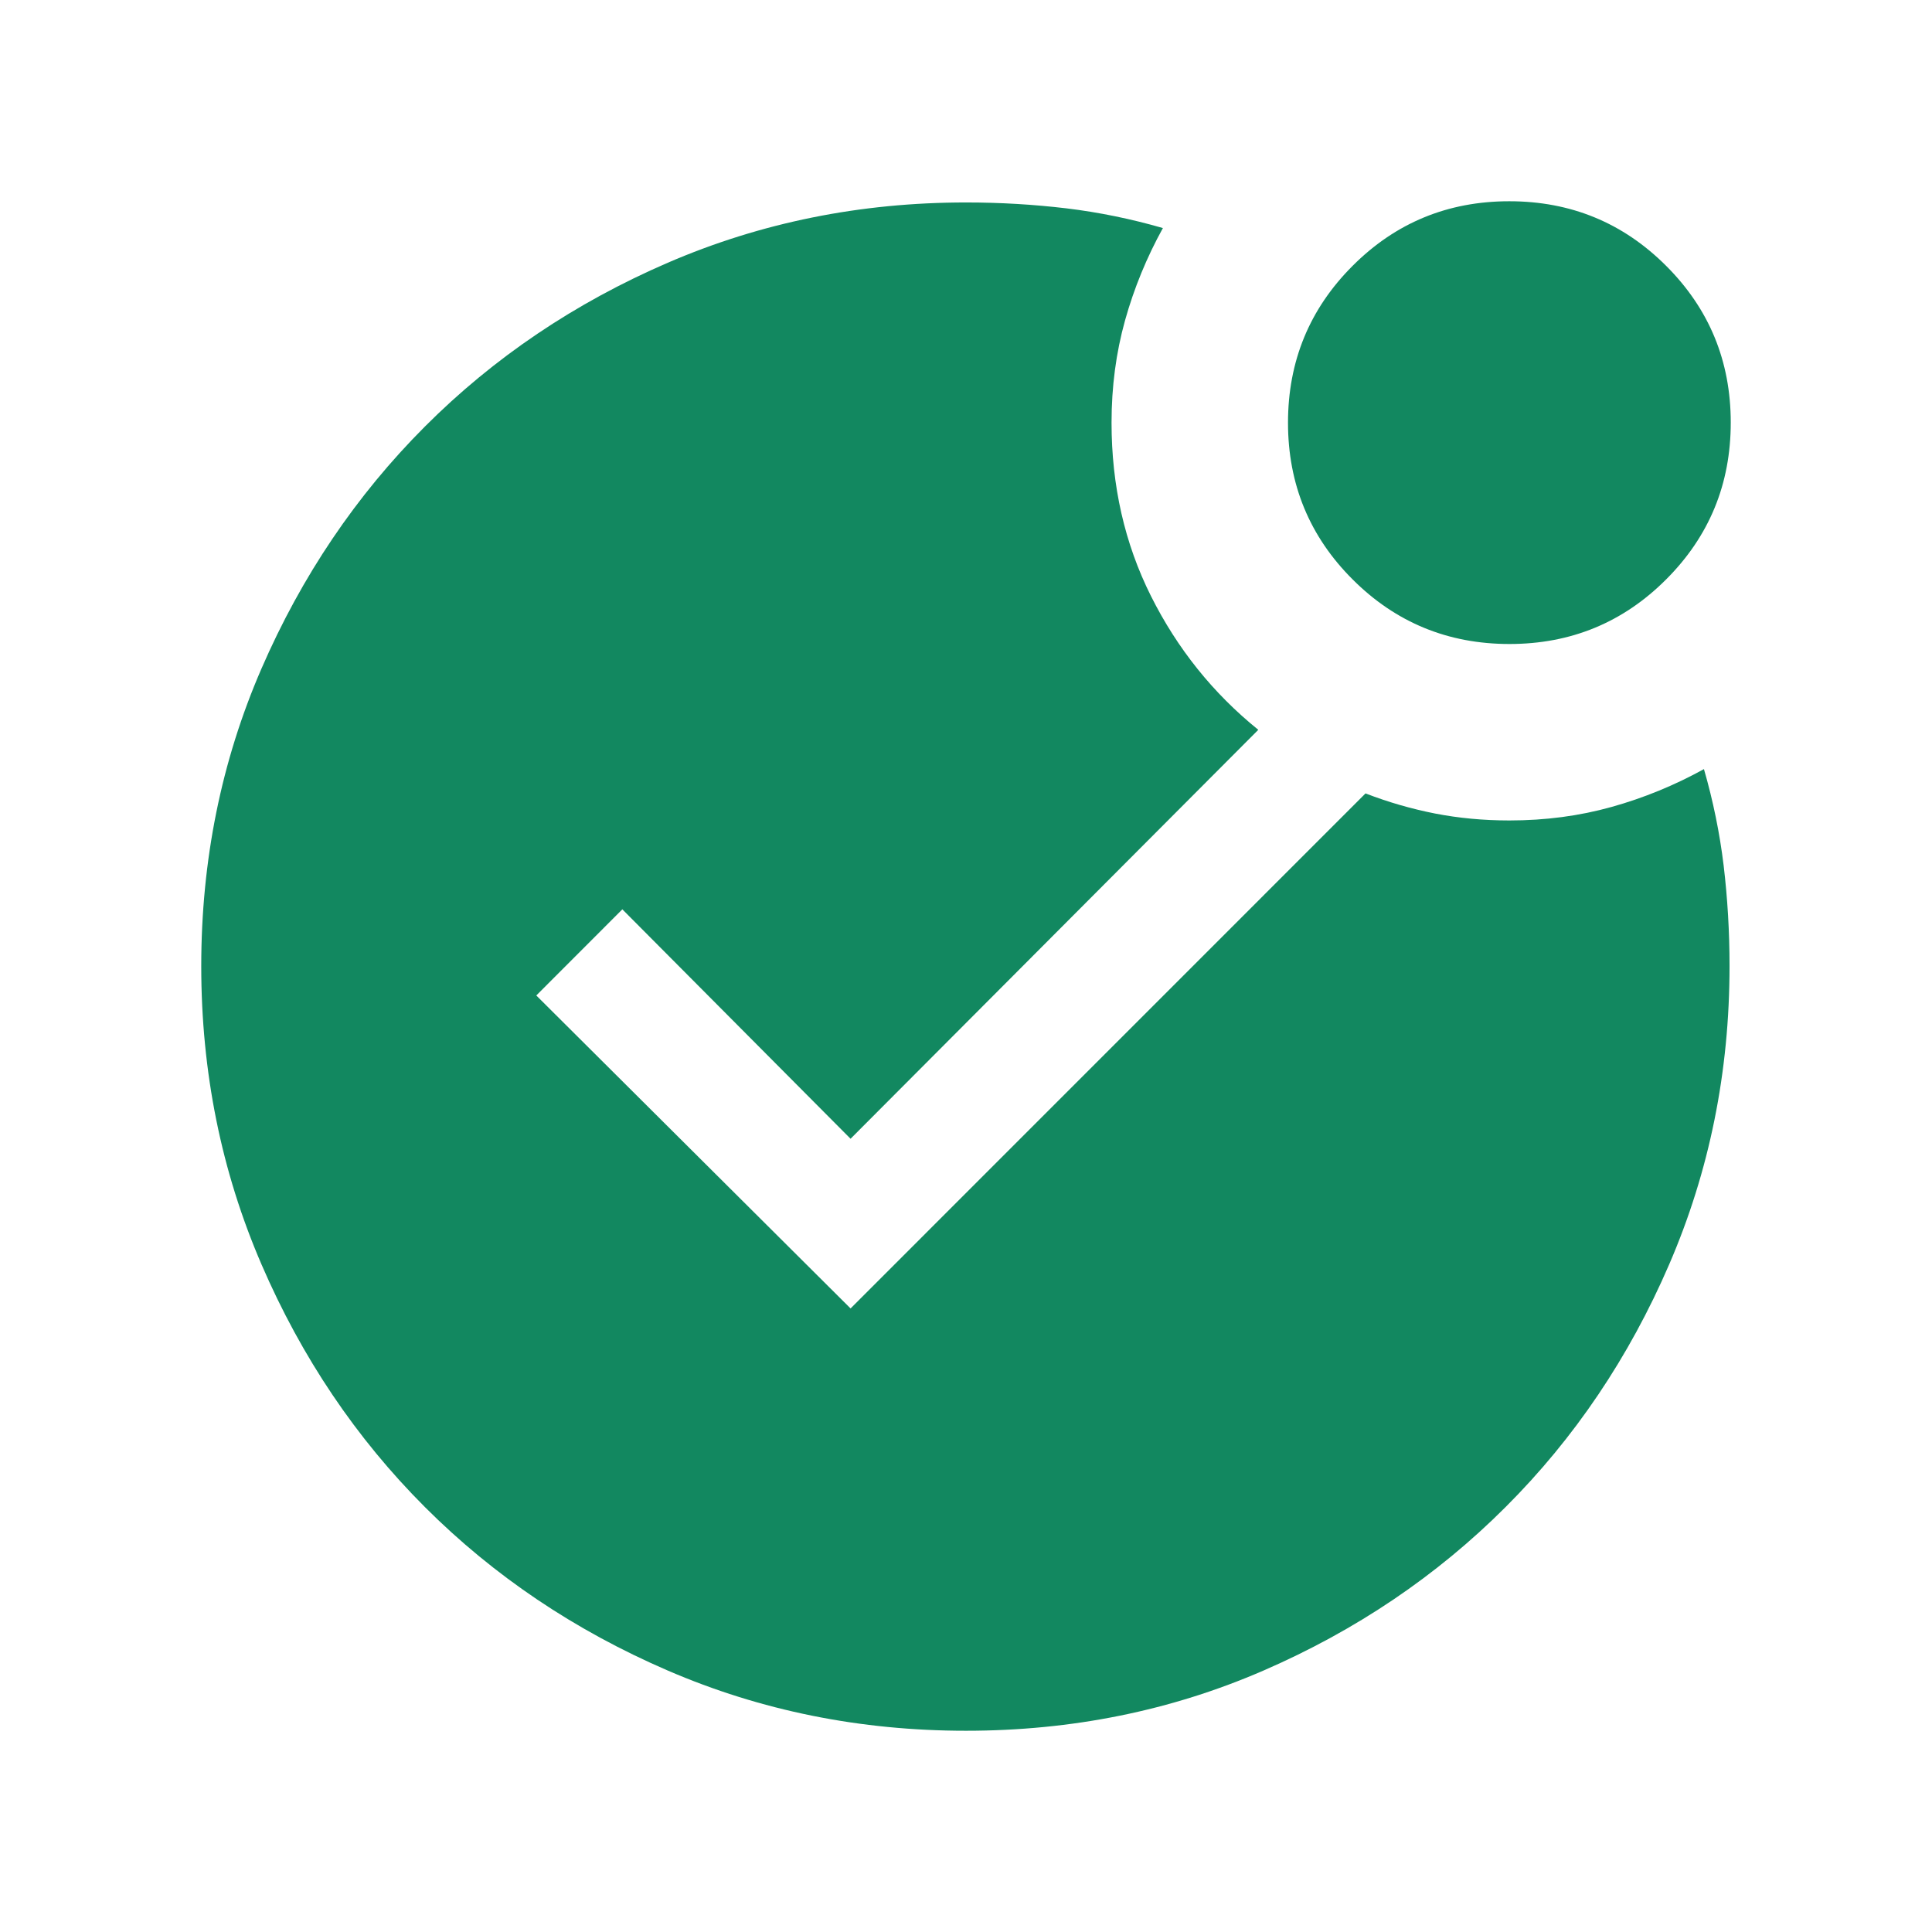 <svg width="24" height="24" viewBox="0 0 24 24" fill="none" xmlns="http://www.w3.org/2000/svg">
<mask id="mask0_2730_33431" style="mask-type:alpha" maskUnits="userSpaceOnUse" x="0" y="0" width="24" height="24">
<rect width="24" height="24" fill="#D9D9D9"/>
</mask>
<g mask="url(#mask0_2730_33431)">
<path d="M12 21.5C10.686 21.5 9.451 21.251 8.295 20.752C7.139 20.253 6.134 19.577 5.279 18.722C4.424 17.867 3.747 16.862 3.248 15.706C2.749 14.55 2.5 13.316 2.5 12.002C2.5 10.688 2.749 9.456 3.248 8.306C3.747 7.157 4.424 6.154 5.279 5.298C6.134 4.442 7.139 3.764 8.295 3.264C9.451 2.765 10.686 2.515 12 2.515C12.426 2.515 12.841 2.54 13.246 2.588C13.651 2.637 14.051 2.719 14.446 2.833C14.245 3.197 14.088 3.579 13.976 3.979C13.864 4.38 13.808 4.803 13.808 5.25C13.808 6.034 13.971 6.752 14.298 7.405C14.625 8.058 15.069 8.612 15.631 9.066L10.566 14.146L7.731 11.296L6.662 12.366L10.566 16.254L16.963 9.856C17.245 9.965 17.533 10.048 17.827 10.106C18.12 10.163 18.428 10.192 18.75 10.192C19.197 10.192 19.62 10.136 20.02 10.024C20.421 9.912 20.803 9.755 21.167 9.554C21.281 9.949 21.363 10.349 21.412 10.754C21.46 11.159 21.485 11.574 21.485 12C21.485 13.314 21.235 14.549 20.736 15.705C20.237 16.861 19.559 17.866 18.703 18.721C17.848 19.576 16.845 20.253 15.696 20.752C14.547 21.251 13.315 21.5 12 21.5ZM18.751 8C17.988 8 17.338 7.733 16.803 7.198C16.268 6.664 16 6.015 16 5.251C16 4.488 16.267 3.838 16.802 3.303C17.336 2.768 17.985 2.5 18.749 2.5C19.512 2.5 20.162 2.767 20.697 3.302C21.232 3.836 21.5 4.485 21.5 5.249C21.5 6.013 21.233 6.662 20.698 7.197C20.164 7.732 19.515 8 18.751 8Z" fill="#128860"/>
</g>
</svg>
